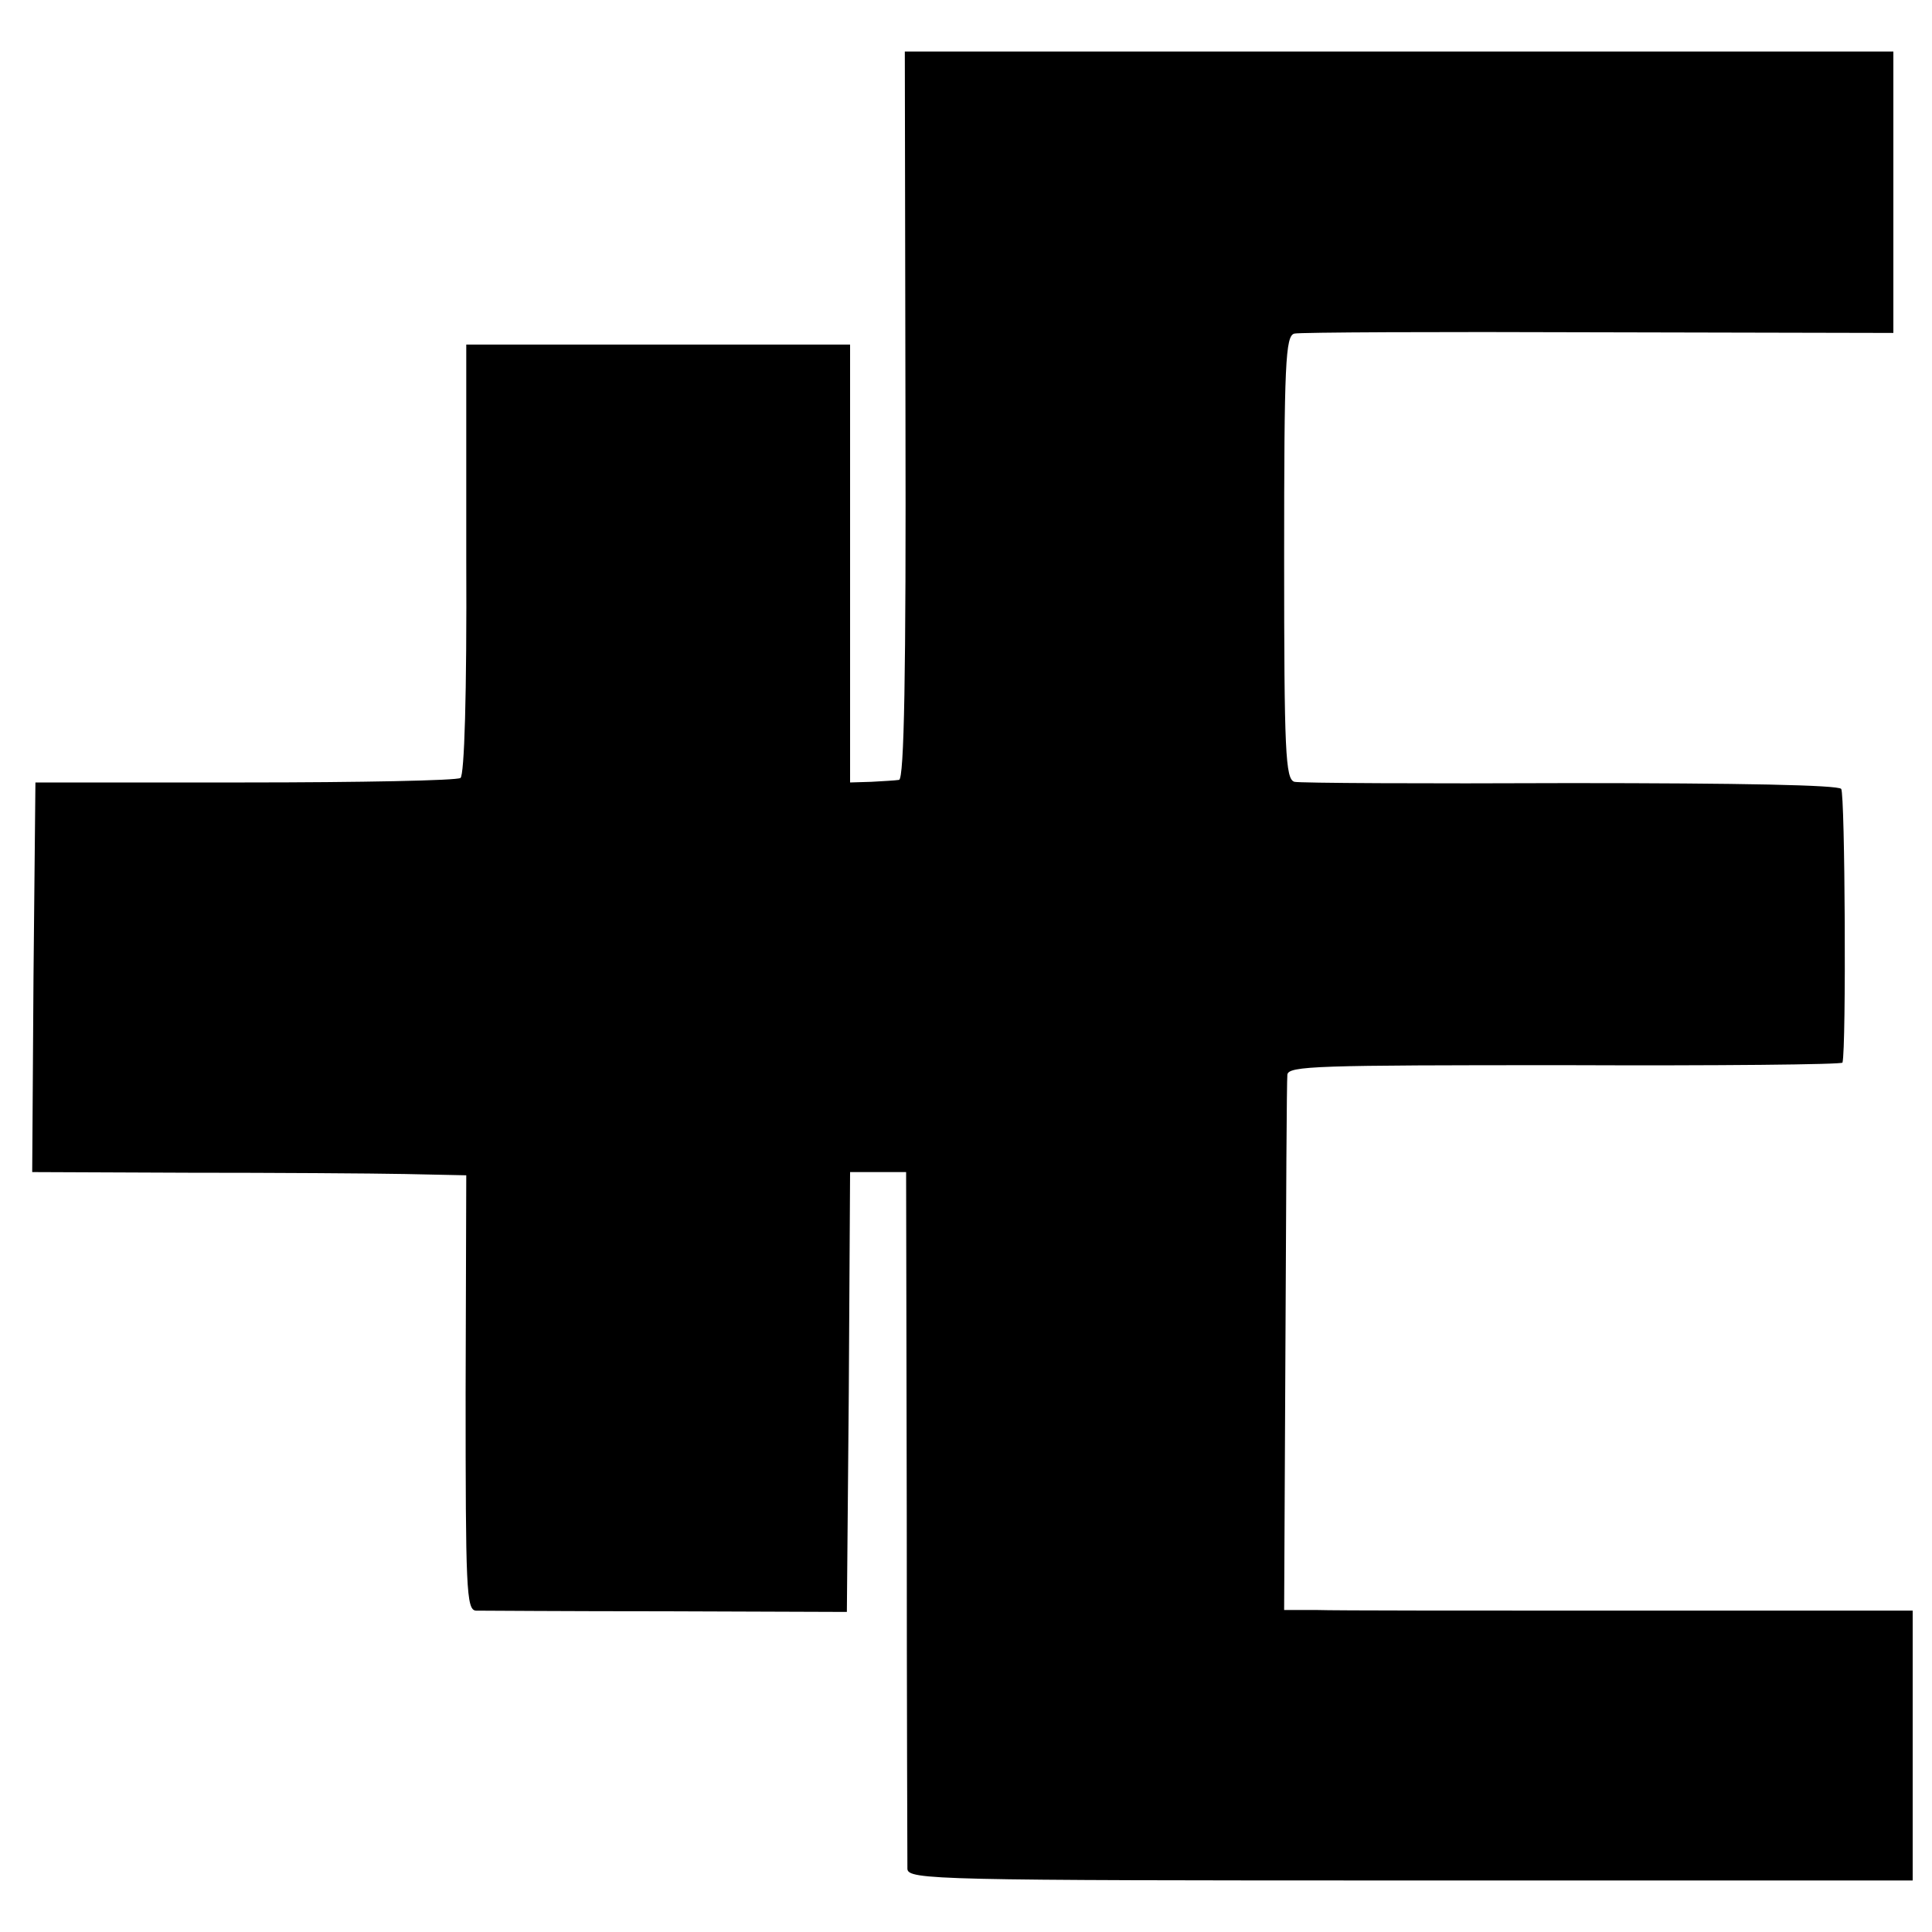 <?xml version="1.0" standalone="no"?>
<!DOCTYPE svg PUBLIC "-//W3C//DTD SVG 20010904//EN"
 "http://www.w3.org/TR/2001/REC-SVG-20010904/DTD/svg10.dtd">
<svg version="1.0" xmlns="http://www.w3.org/2000/svg"
 width="300pt" height="300pt" viewBox="0 0 300 300"
 preserveAspectRatio="xMidYMid meet">
<g transform="translate(0,300) scale(0.1,-0.1)"
fill="#000000" stroke="none">
<path d="M1406 2355 c1 -401 -2 -565 -10 -566 -6 -1 -26 -2 -43 -3 l-33 -1 0
340 0 340 -298 0 -298 0 0 -333 c1 -212 -3 -336 -9 -340 -5 -4 -156 -7 -335
-7 l-325 0 -3 -303 -2 -302 242 -1 c134 0 285 -1 337 -2 l95 -2 -1 -337 c0
-304 1 -338 16 -339 9 0 142 -1 296 -1 l280 -1 3 342 2 341 44 0 43 0 1 -532
c0 -293 1 -541 1 -550 1 -17 45 -18 781 -18 l780 0 0 210 0 209 -437 0 c-241
0 -461 0 -489 1 l-50 0 2 408 c1 224 2 414 3 423 1 14 46 15 431 15 237 -1
431 1 431 4 6 23 4 417 -2 425 -5 6 -155 9 -421 9 -227 -1 -420 0 -428 2 -14
4 -16 46 -16 348 0 302 2 345 16 348 8 2 221 3 473 2 l457 -1 0 219 0 218
-767 0 -768 0 1 -565z"/>
</g>
</svg>
